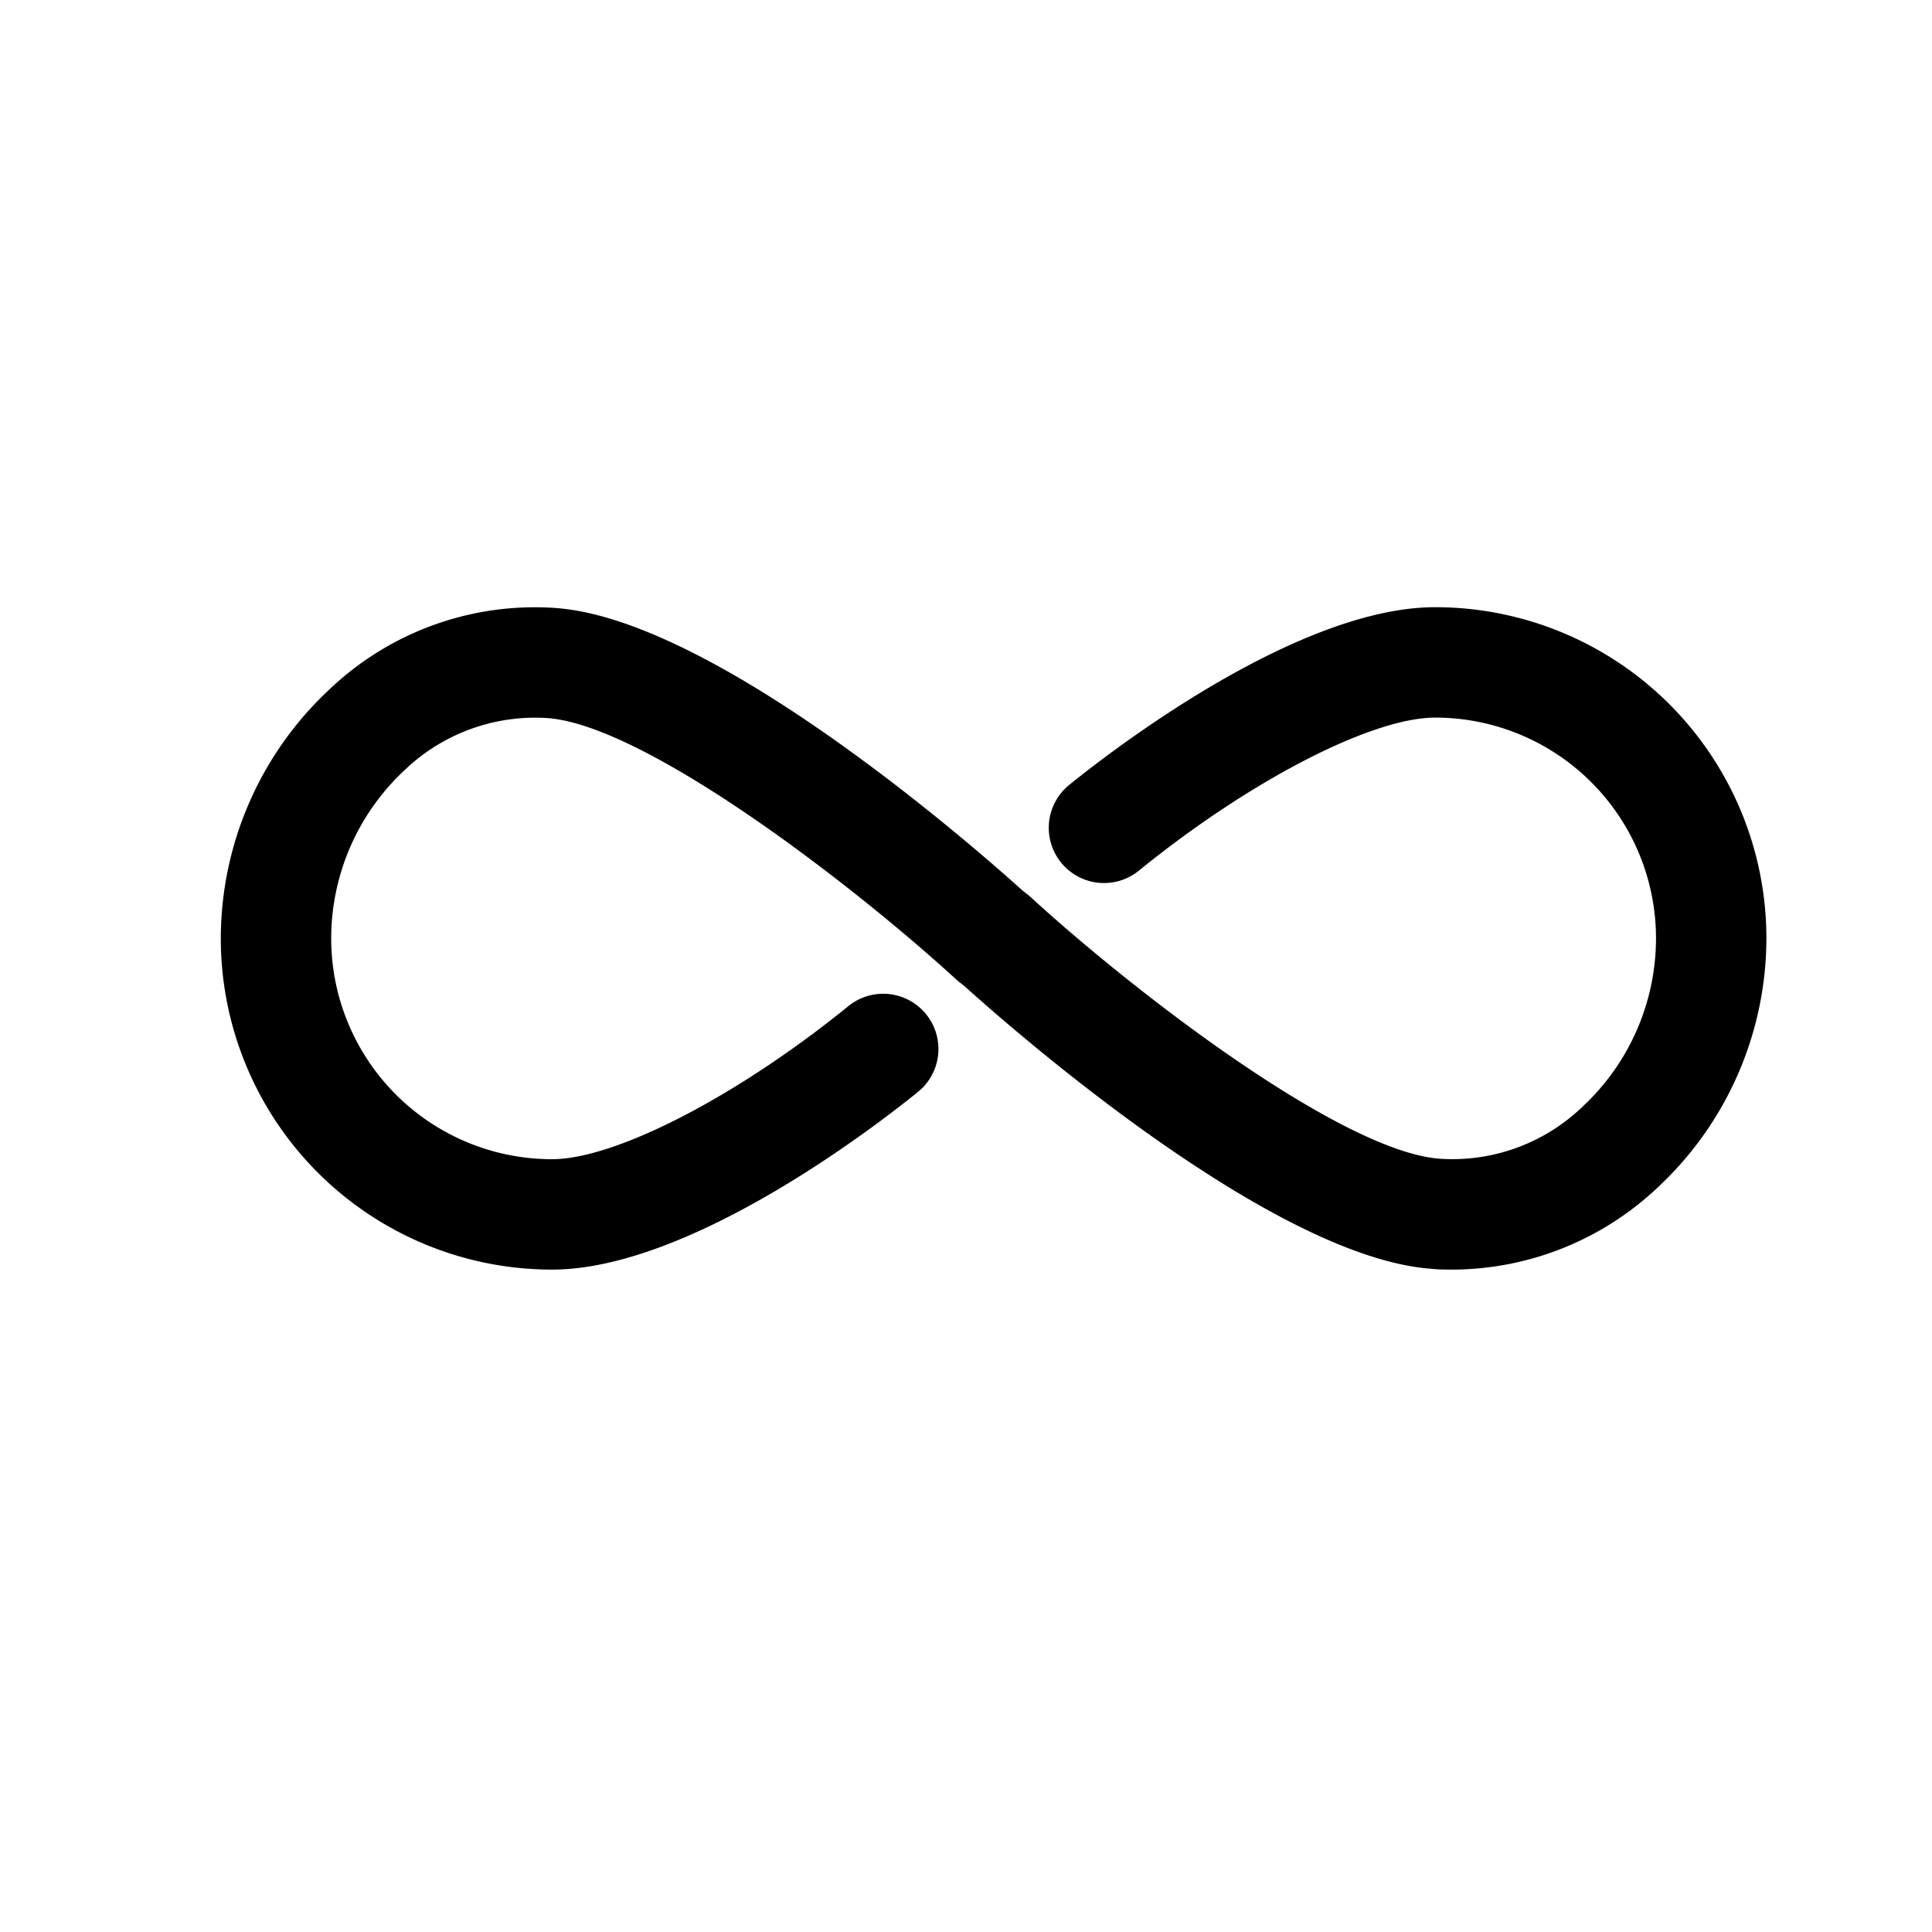 <svg xmlns="http://www.w3.org/2000/svg" xmlns:xlink="http://www.w3.org/1999/xlink" width="35" height="35" viewBox="0 0 35 35">
  <defs>
    <clipPath id="clip-path">
      <rect id="Rectangle_2400" data-name="Rectangle 2400" width="35" height="35" transform="translate(739 2824)" fill="#fff" stroke="#707070" stroke-width="1"/>
    </clipPath>
  </defs>
  <g id="Mask_Group_61" data-name="Mask Group 61" transform="translate(-739 -2824)" clip-path="url(#clip-path)">
    <g id="Group_34311" data-name="Group 34311" transform="translate(60 -393)">
      <path id="Path_35381" data-name="Path 35381" d="M24.321,22c-.131,0-.263,0-.395-.015-3.028-.224-8.041-4.739-8.6-5.253a1,1,0,0,1,1.351-1.475c1.925,1.762,5.636,4.6,7.4,4.734a3.4,3.4,0,0,0,2.6-.95A4.168,4.168,0,0,0,28,15.995,4,4,0,0,0,24,12c-1.151,0-3.359,1.14-5.369,2.773a1,1,0,0,1-1.262-1.553C18.031,12.683,21.463,10,24,10a6,6,0,0,1,6,5.994,6.176,6.176,0,0,1-1.963,4.512A5.435,5.435,0,0,1,24.321,22Z" transform="translate(681 3218)"/>
      <path id="Path_35383" data-name="Path 35383" d="M8,22a6,6,0,0,1-6-5.994,6.176,6.176,0,0,1,1.963-4.512,5.394,5.394,0,0,1,4.11-1.479c3.028.224,8.041,4.739,8.6,5.253a1,1,0,0,1-1.351,1.475c-1.925-1.762-5.636-4.6-7.4-4.734a3.42,3.42,0,0,0-2.6.95A4.168,4.168,0,0,0,4,16.006,4,4,0,0,0,8,20c1.151,0,3.359-1.14,5.369-2.773a1,1,0,0,1,1.262,1.553C13.969,19.318,10.537,22,8,22Z" transform="translate(681 3218)"/>
    </g>
  </g>
</svg>

